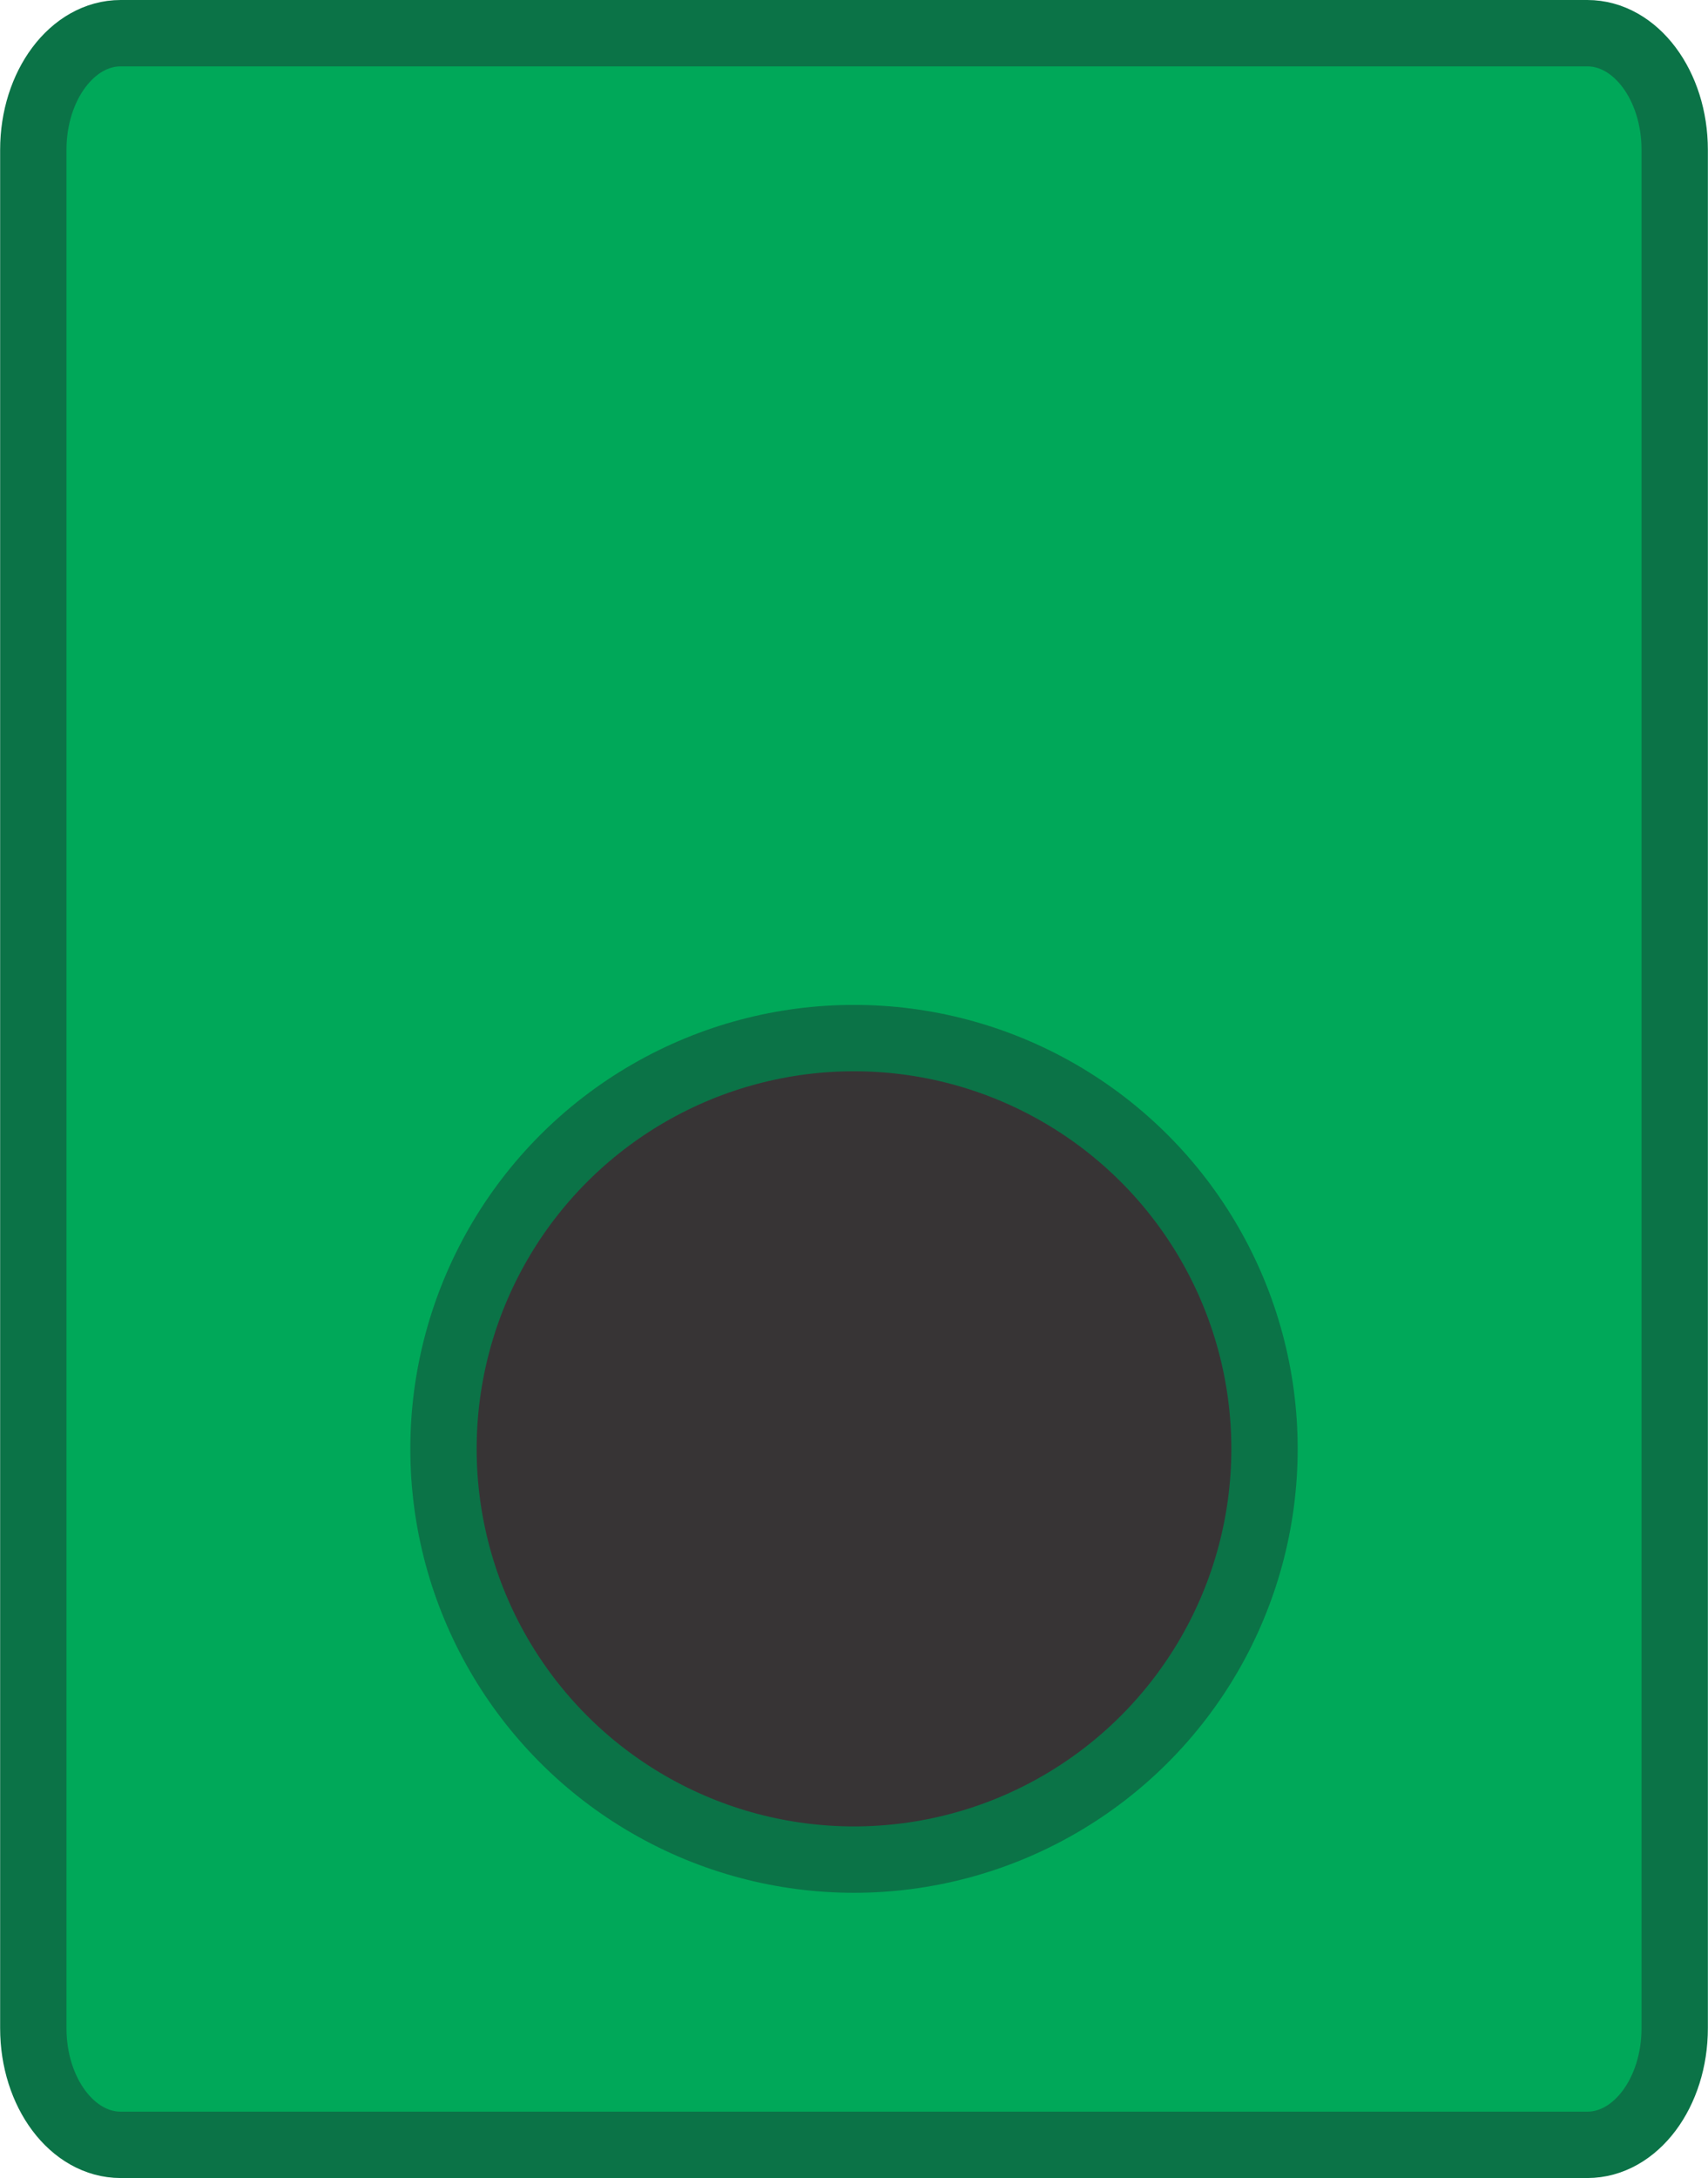 <?xml version="1.0" encoding="UTF-8"?>
<!DOCTYPE svg PUBLIC "-//W3C//DTD SVG 1.1//EN" "http://www.w3.org/Graphics/SVG/1.1/DTD/svg11.dtd">
<!-- Creator: CorelDRAW -->
<svg xmlns="http://www.w3.org/2000/svg" xml:space="preserve" width="860px" height="1096px" version="1.1" style="shape-rendering:geometricPrecision; text-rendering:geometricPrecision; image-rendering:optimizeQuality; fill-rule:evenodd; clip-rule:evenodd"
viewBox="0 0 52 66.28"
 xmlns:xlink="http://www.w3.org/1999/xlink"
 xmlns:xodm="http://www.corel.com/coreldraw/odm/2003">
 <defs>
  <style type="text/css">
   <![CDATA[
    .str0 {stroke:#0B7347;stroke-width:2.02;stroke-miterlimit:22.926}
    .fil1 {fill:#373435}
    .fil0 {fill:#00A859}
   ]]>
  </style>
 </defs>
 <g id="Layer_x0020_1">
  <path class="fil0 str0" d="M3.67 1.01l44.66 0c1.47,0 2.66,1.59 2.66,3.55l0 57.16c0,1.96 -1.19,3.55 -2.66,3.55l-44.66 0c-1.47,0 -2.66,-1.59 -2.66,-3.55l0 -57.16c0,-1.96 1.19,-3.55 2.66,-3.55z"/>
  <circle class="fil1 str0" cx="26" cy="44.09" r="12.5"/>
 </g>
</svg>
